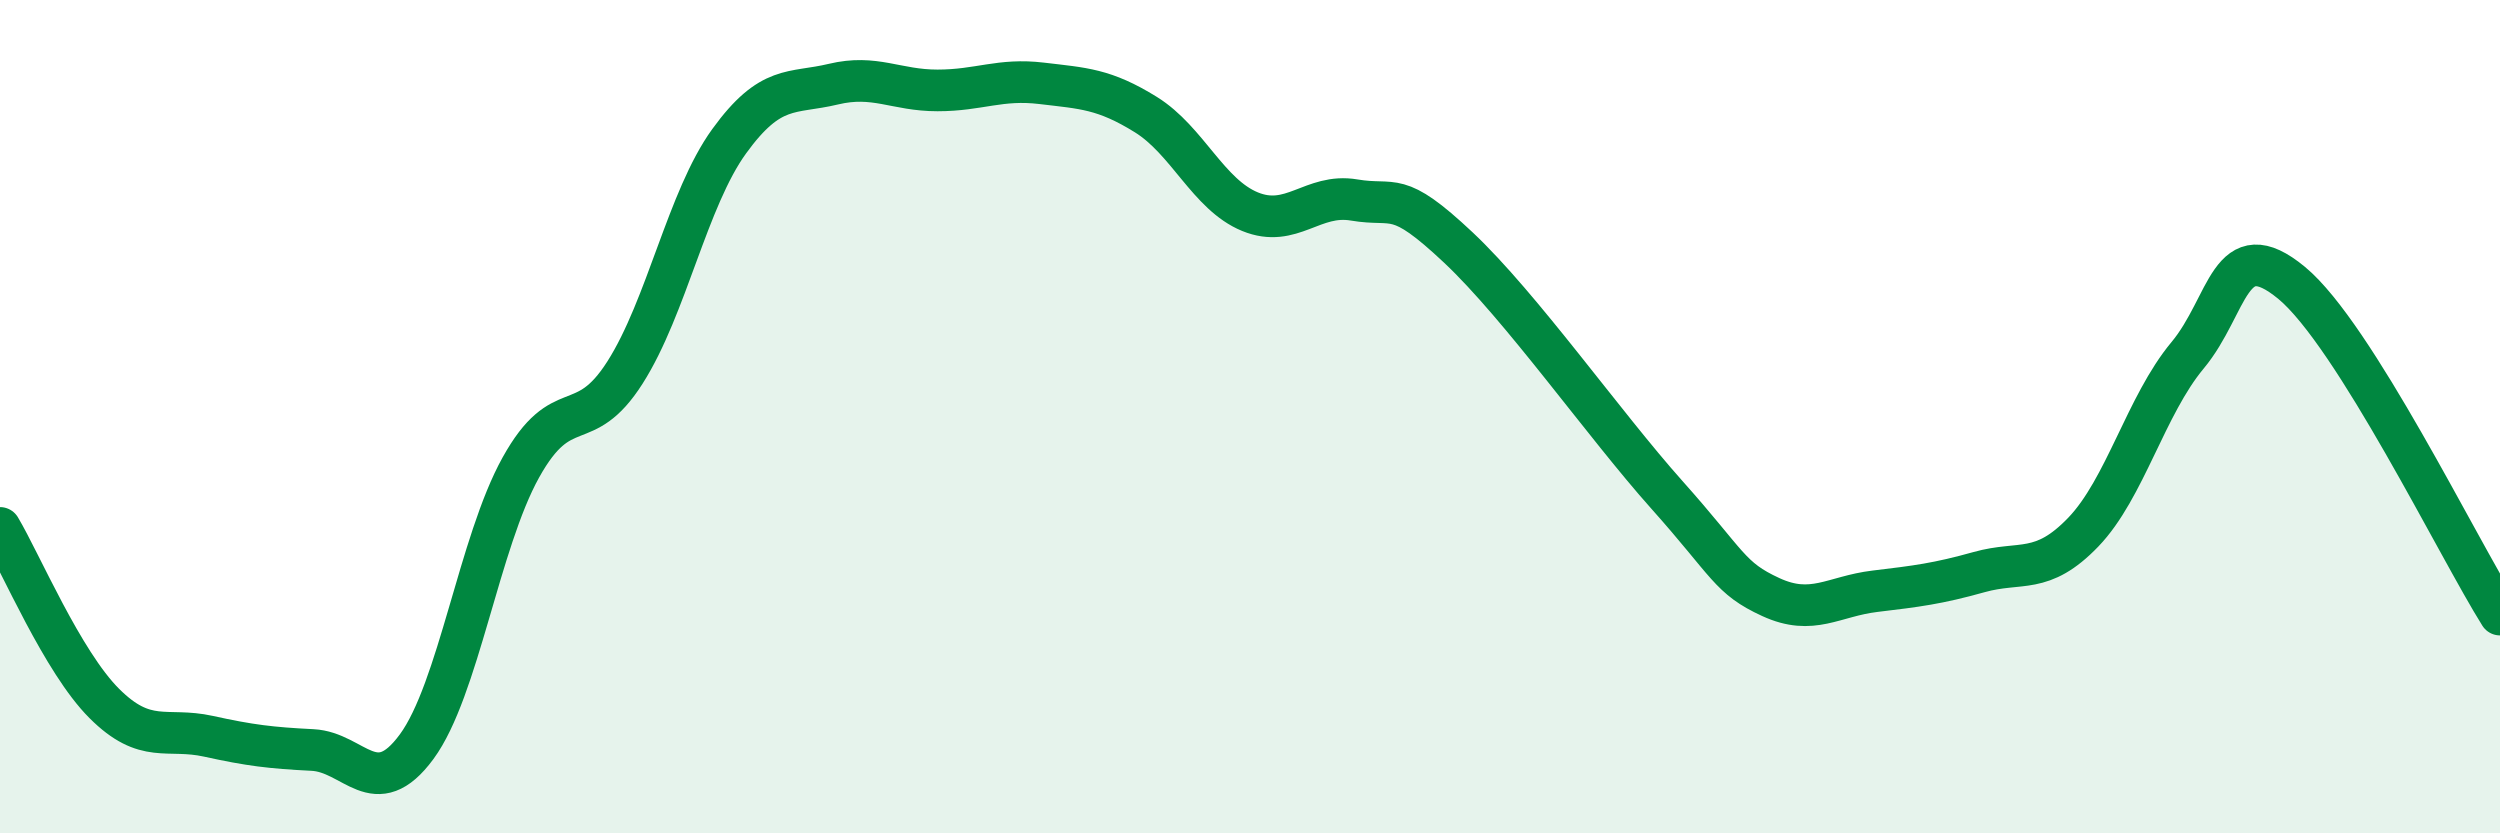 
    <svg width="60" height="20" viewBox="0 0 60 20" xmlns="http://www.w3.org/2000/svg">
      <path
        d="M 0,12.67 C 0.5,13.51 1.5,15.88 2.5,16.88 C 3.5,17.88 4,17.45 5,17.67 C 6,17.89 6.5,17.95 7.5,18 C 8.5,18.05 9,19.28 10,17.92 C 11,16.56 11.5,13.02 12.5,11.22 C 13.5,9.42 14,10.51 15,8.94 C 16,7.37 16.5,4.77 17.5,3.39 C 18.5,2.01 19,2.26 20,2.02 C 21,1.78 21.5,2.17 22.5,2.17 C 23.5,2.17 24,1.88 25,2 C 26,2.12 26.5,2.13 27.5,2.75 C 28.5,3.37 29,4.67 30,5.08 C 31,5.49 31.5,4.63 32.5,4.8 C 33.5,4.97 33.5,4.53 35,5.94 C 36.5,7.35 38.5,10.19 40,11.87 C 41.5,13.55 41.5,13.87 42.5,14.33 C 43.5,14.79 44,14.31 45,14.19 C 46,14.07 46.5,14.01 47.5,13.73 C 48.5,13.45 49,13.81 50,12.77 C 51,11.73 51.5,9.73 52.5,8.53 C 53.5,7.33 53.5,5.55 55,6.79 C 56.5,8.03 59,13.16 60,14.75L60 20L0 20Z"
        fill="#008740"
        opacity="0.1"
        stroke-linecap="round"
        stroke-linejoin="round"
      />
      <path
        d="M 0,12.67 C 0.5,13.51 1.5,15.88 2.5,16.88 C 3.5,17.88 4,17.45 5,17.67 C 6,17.89 6.5,17.95 7.5,18 C 8.5,18.05 9,19.28 10,17.92 C 11,16.56 11.5,13.02 12.5,11.22 C 13.5,9.42 14,10.51 15,8.94 C 16,7.37 16.5,4.77 17.5,3.39 C 18.5,2.01 19,2.26 20,2.02 C 21,1.78 21.5,2.17 22.5,2.17 C 23.5,2.17 24,1.88 25,2 C 26,2.12 26.5,2.13 27.5,2.75 C 28.5,3.37 29,4.67 30,5.08 C 31,5.49 31.5,4.63 32.5,4.8 C 33.5,4.97 33.5,4.53 35,5.94 C 36.5,7.35 38.5,10.19 40,11.87 C 41.5,13.55 41.5,13.87 42.5,14.33 C 43.5,14.79 44,14.31 45,14.19 C 46,14.07 46.5,14.01 47.5,13.73 C 48.5,13.45 49,13.81 50,12.77 C 51,11.73 51.5,9.73 52.5,8.53 C 53.5,7.33 53.5,5.55 55,6.79 C 56.5,8.03 59,13.16 60,14.75"
        stroke="#008740"
        stroke-width="1"
        fill="none"
        stroke-linecap="round"
        stroke-linejoin="round"
      />
    </svg>
  